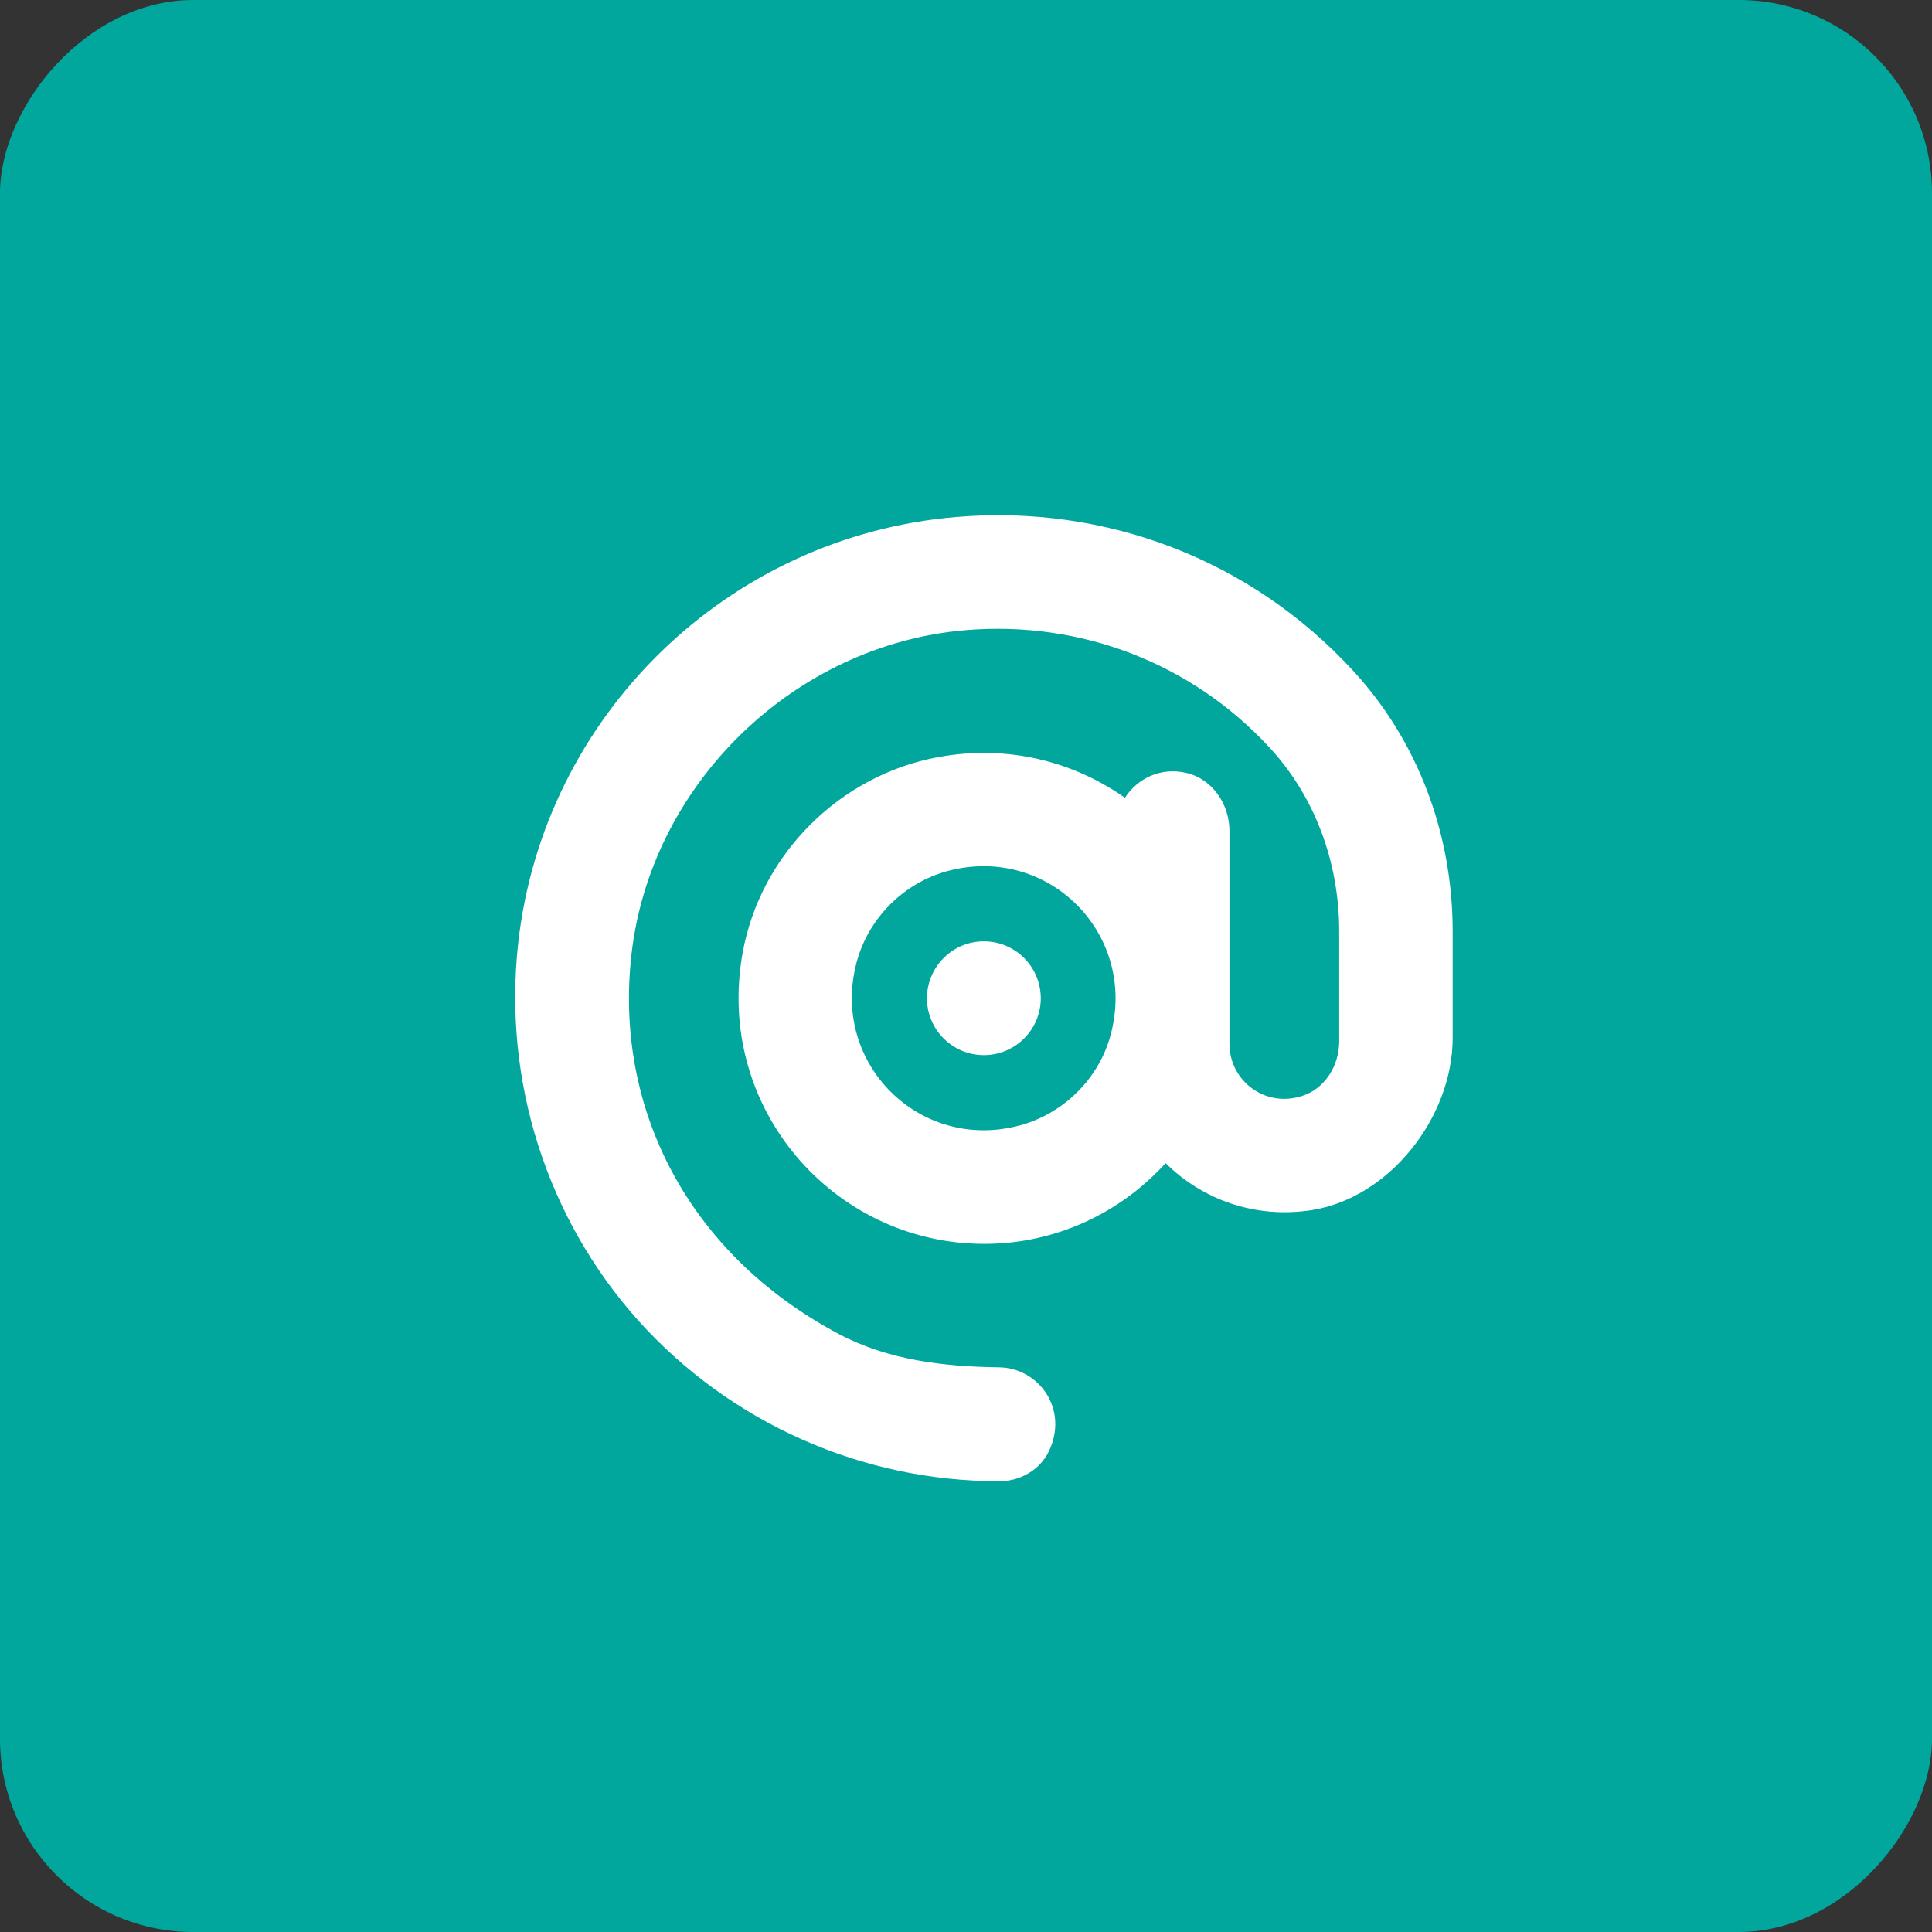 <?xml version="1.0" encoding="UTF-8"?> <svg xmlns="http://www.w3.org/2000/svg" width="30" height="30" viewBox="0 0 30 30" fill="none"><rect x="0" y="0" width="30" height="30" fill="#333333" stroke="none"/><rect width="30" height="30" rx="3" transform="matrix(-1 0 0 1 30 0)" fill="#01A79D"></rect><path d="M16.161 15.501C16.161 15.988 15.765 16.384 15.277 16.384C14.79 16.384 14.394 15.988 14.394 15.501C14.394 15.013 14.79 14.617 15.277 14.617C15.765 14.617 16.161 15.013 16.161 15.501ZM22.557 14.467V16.117C22.557 17.343 21.582 18.597 20.372 18.79C19.488 18.929 18.663 18.623 18.1 18.061C17.404 18.827 16.402 19.315 15.283 19.315C12.947 19.315 11.094 17.204 11.533 14.788C11.812 13.261 13.044 12.035 14.57 11.756C15.652 11.558 16.67 11.826 17.468 12.388C17.661 12.088 18.025 11.906 18.427 12.003C18.829 12.099 19.091 12.49 19.091 12.903V16.213C19.091 16.77 19.632 17.209 20.222 17.017C20.575 16.904 20.795 16.545 20.795 16.17V14.467C20.795 13.374 20.409 12.356 19.707 11.601C18.497 10.294 16.777 9.635 14.993 9.785C12.326 10.01 10.092 12.185 9.803 14.842C9.54 17.231 10.703 19.481 13.022 20.713C13.788 21.12 14.651 21.221 15.518 21.232C16.134 21.243 16.601 21.886 16.285 22.539C16.145 22.829 15.835 23 15.524 23C13.386 23.005 11.34 22.095 9.91 20.504C8.49 18.918 7.81 16.786 8.046 14.649C8.437 11.113 11.297 8.328 14.844 8.028C17.174 7.83 19.418 8.692 20.998 10.401C22.006 11.488 22.557 12.929 22.557 14.467ZM17.249 16.058C17.661 14.499 16.274 13.111 14.72 13.524C14.035 13.706 13.483 14.258 13.301 14.944C12.888 16.502 14.276 17.89 15.829 17.477C16.515 17.295 17.072 16.743 17.249 16.058Z" fill="white"></path></svg> 